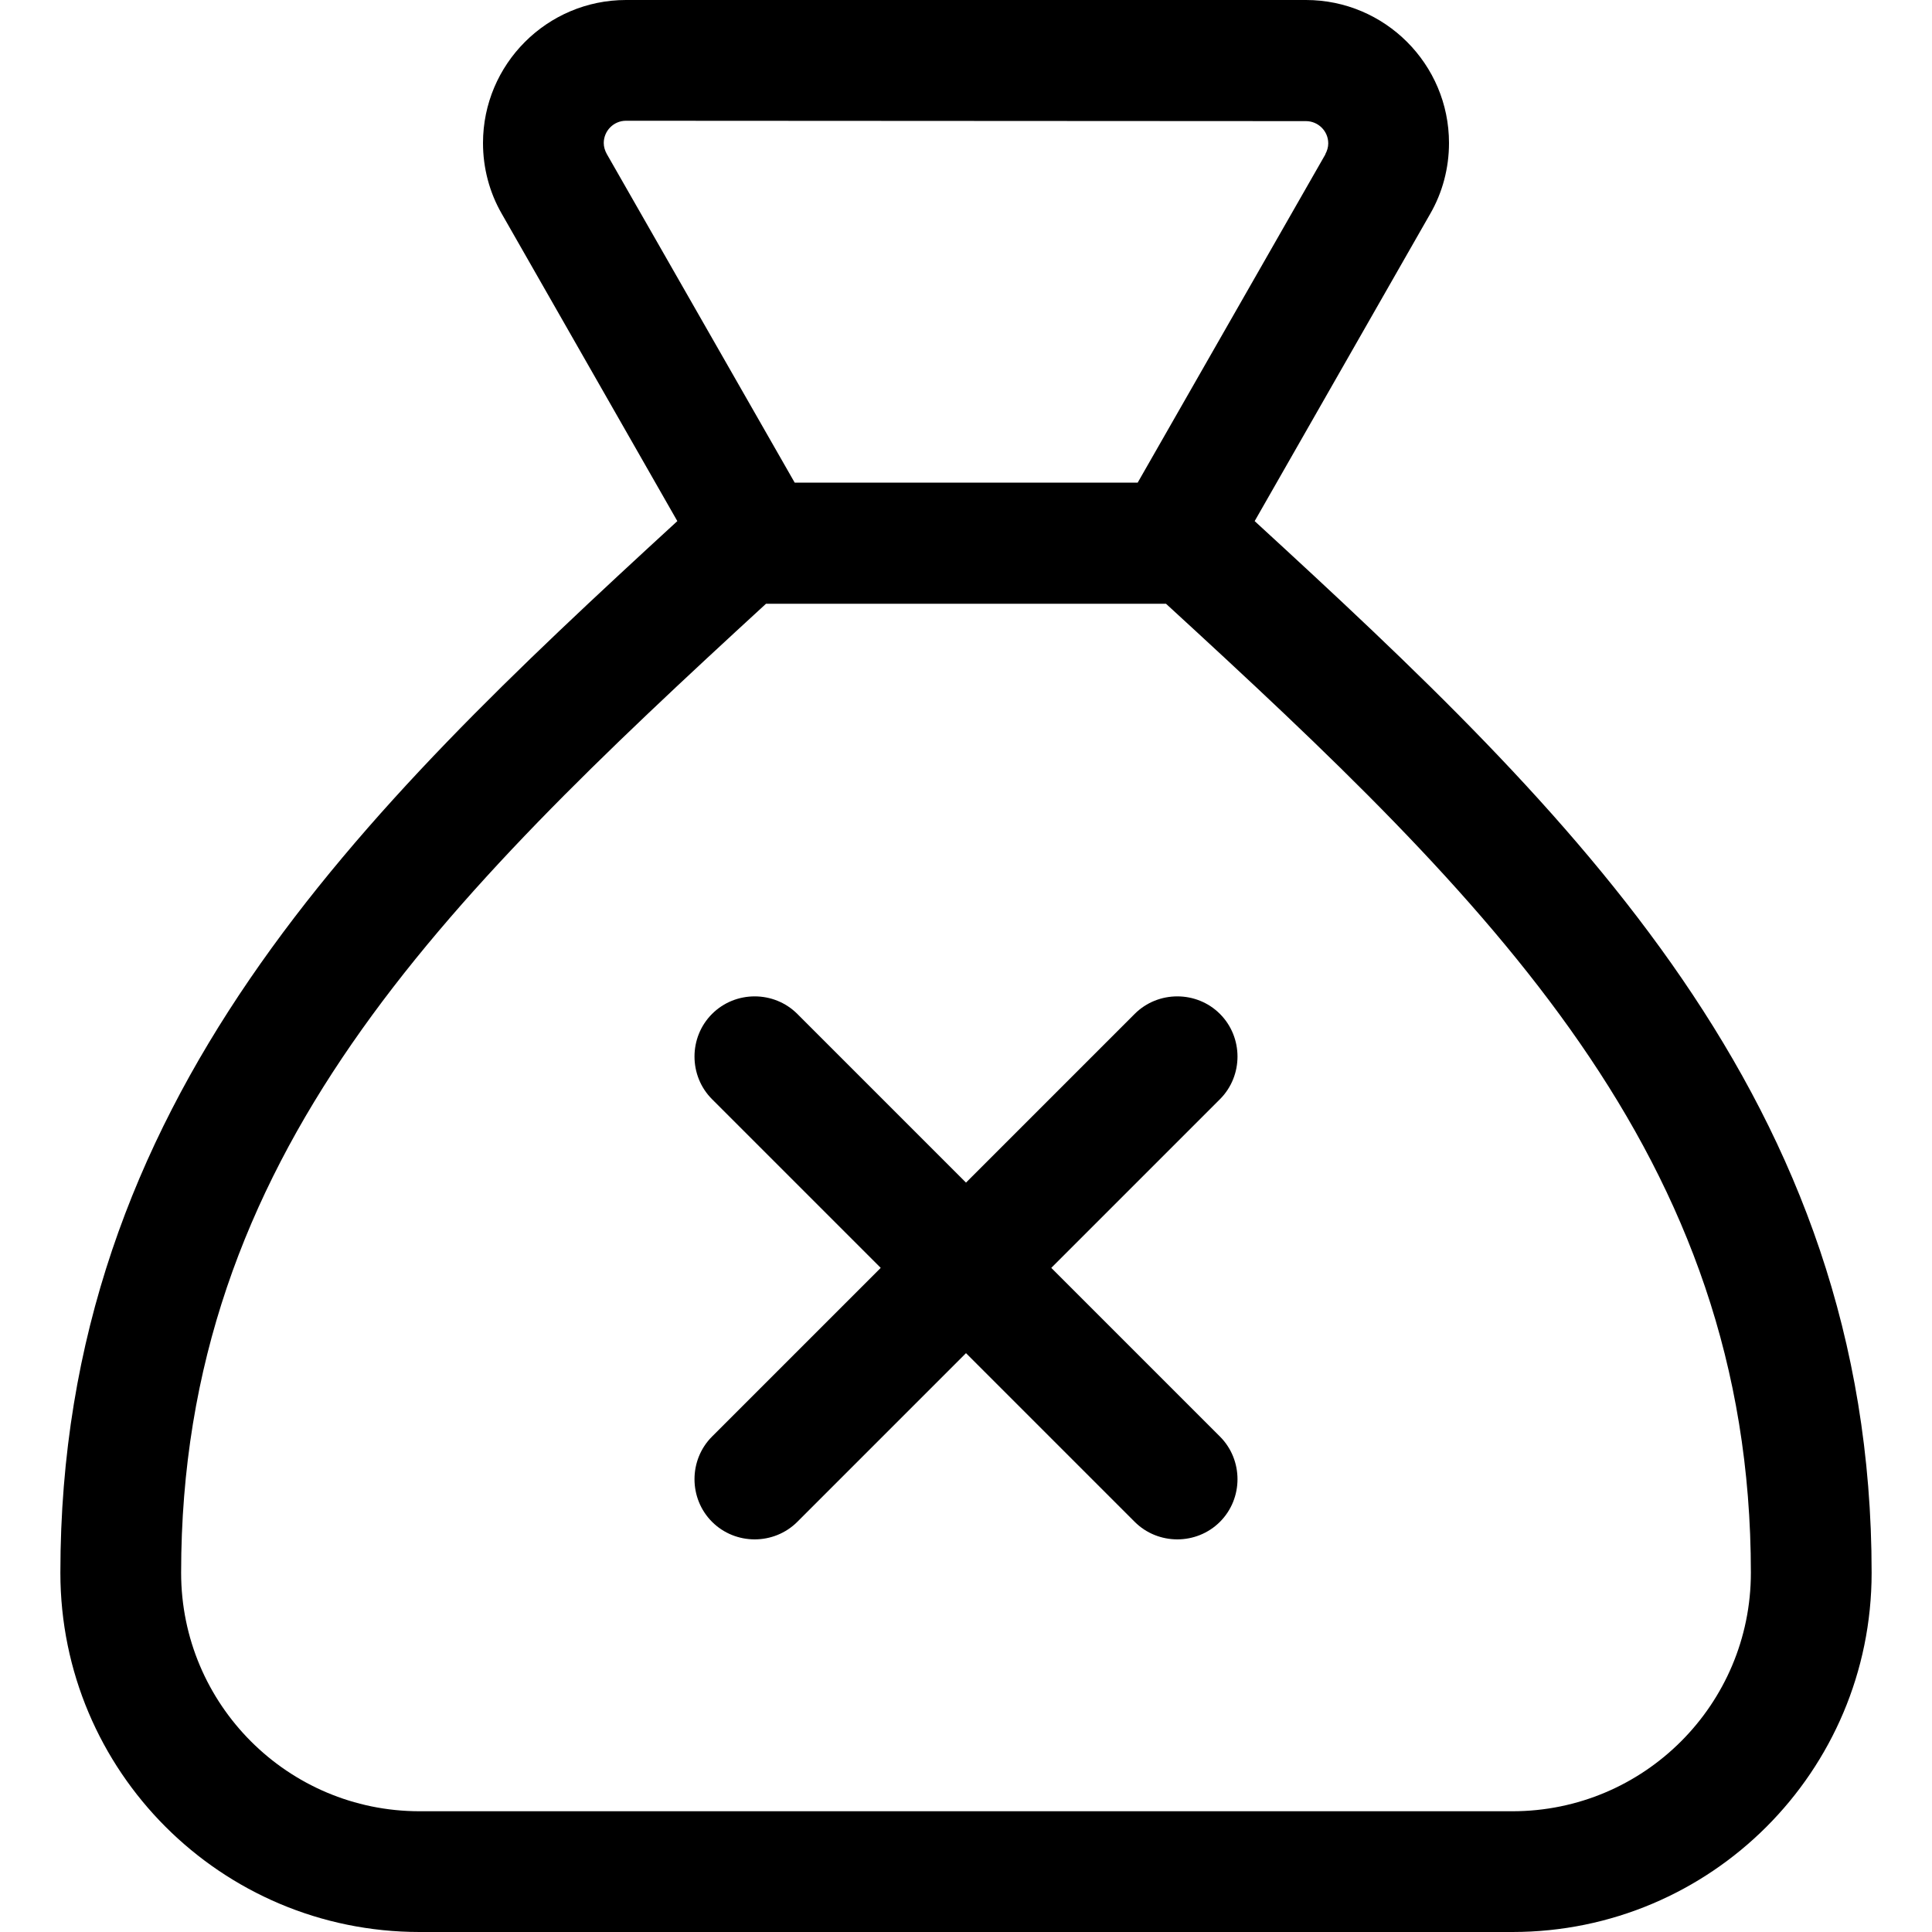 <svg xmlns="http://www.w3.org/2000/svg" viewBox="0 0 512 512"><!--! Font Awesome Pro 7.0.0 by @fontawesome - https://fontawesome.com License - https://fontawesome.com/license (Commercial License) Copyright 2025 Fonticons, Inc. --><path fill="currentColor" d="M379 56.7l-46.5 81.4c84.2 77.3 163.5 153.5 163.5 278.7 0 52.6-42.6 95.2-95.2 95.2l-289.6 0C58.6 512 16 469.4 16 416.8 16 291.6 95.3 215.4 179.5 138.1L133 56.7C129.7 51 128 44.5 128 37.9 128 17 145 0 165.9 0L346.1 0c20.9 0 37.9 17 37.9 37.9 0 6.6-1.7 13.1-5 18.8zM203 160C117 239 48 306.3 48 416.8 48 451.7 76.3 480 111.2 480l289.6 0c34.9 0 63.2-28.3 63.2-63.2 0-110.6-69-177.9-155-256.8l-106 0zM351.2 40.9c.5-.9 .8-1.9 .8-2.9 0-3.3-2.7-5.9-5.9-5.9L165.9 32c-3.3 0-5.9 2.7-5.9 5.9 0 1 .3 2 .8 2.9l49.8 87.1 90.9 0 49.8-87.1zM188.7 268.7c6.2-6.2 16.4-6.2 22.6 0l44.7 44.7 44.7-44.7c6.2-6.2 16.4-6.2 22.6 0s6.2 16.4 0 22.6l-44.7 44.7 44.7 44.7c6.2 6.2 6.2 16.4 0 22.6s-16.4 6.2-22.6 0l-44.7-44.7-44.7 44.7c-6.2 6.2-16.4 6.2-22.6 0s-6.2-16.4 0-22.6l44.7-44.7-44.7-44.7c-6.2-6.2-6.2-16.4 0-22.6z"/></svg>